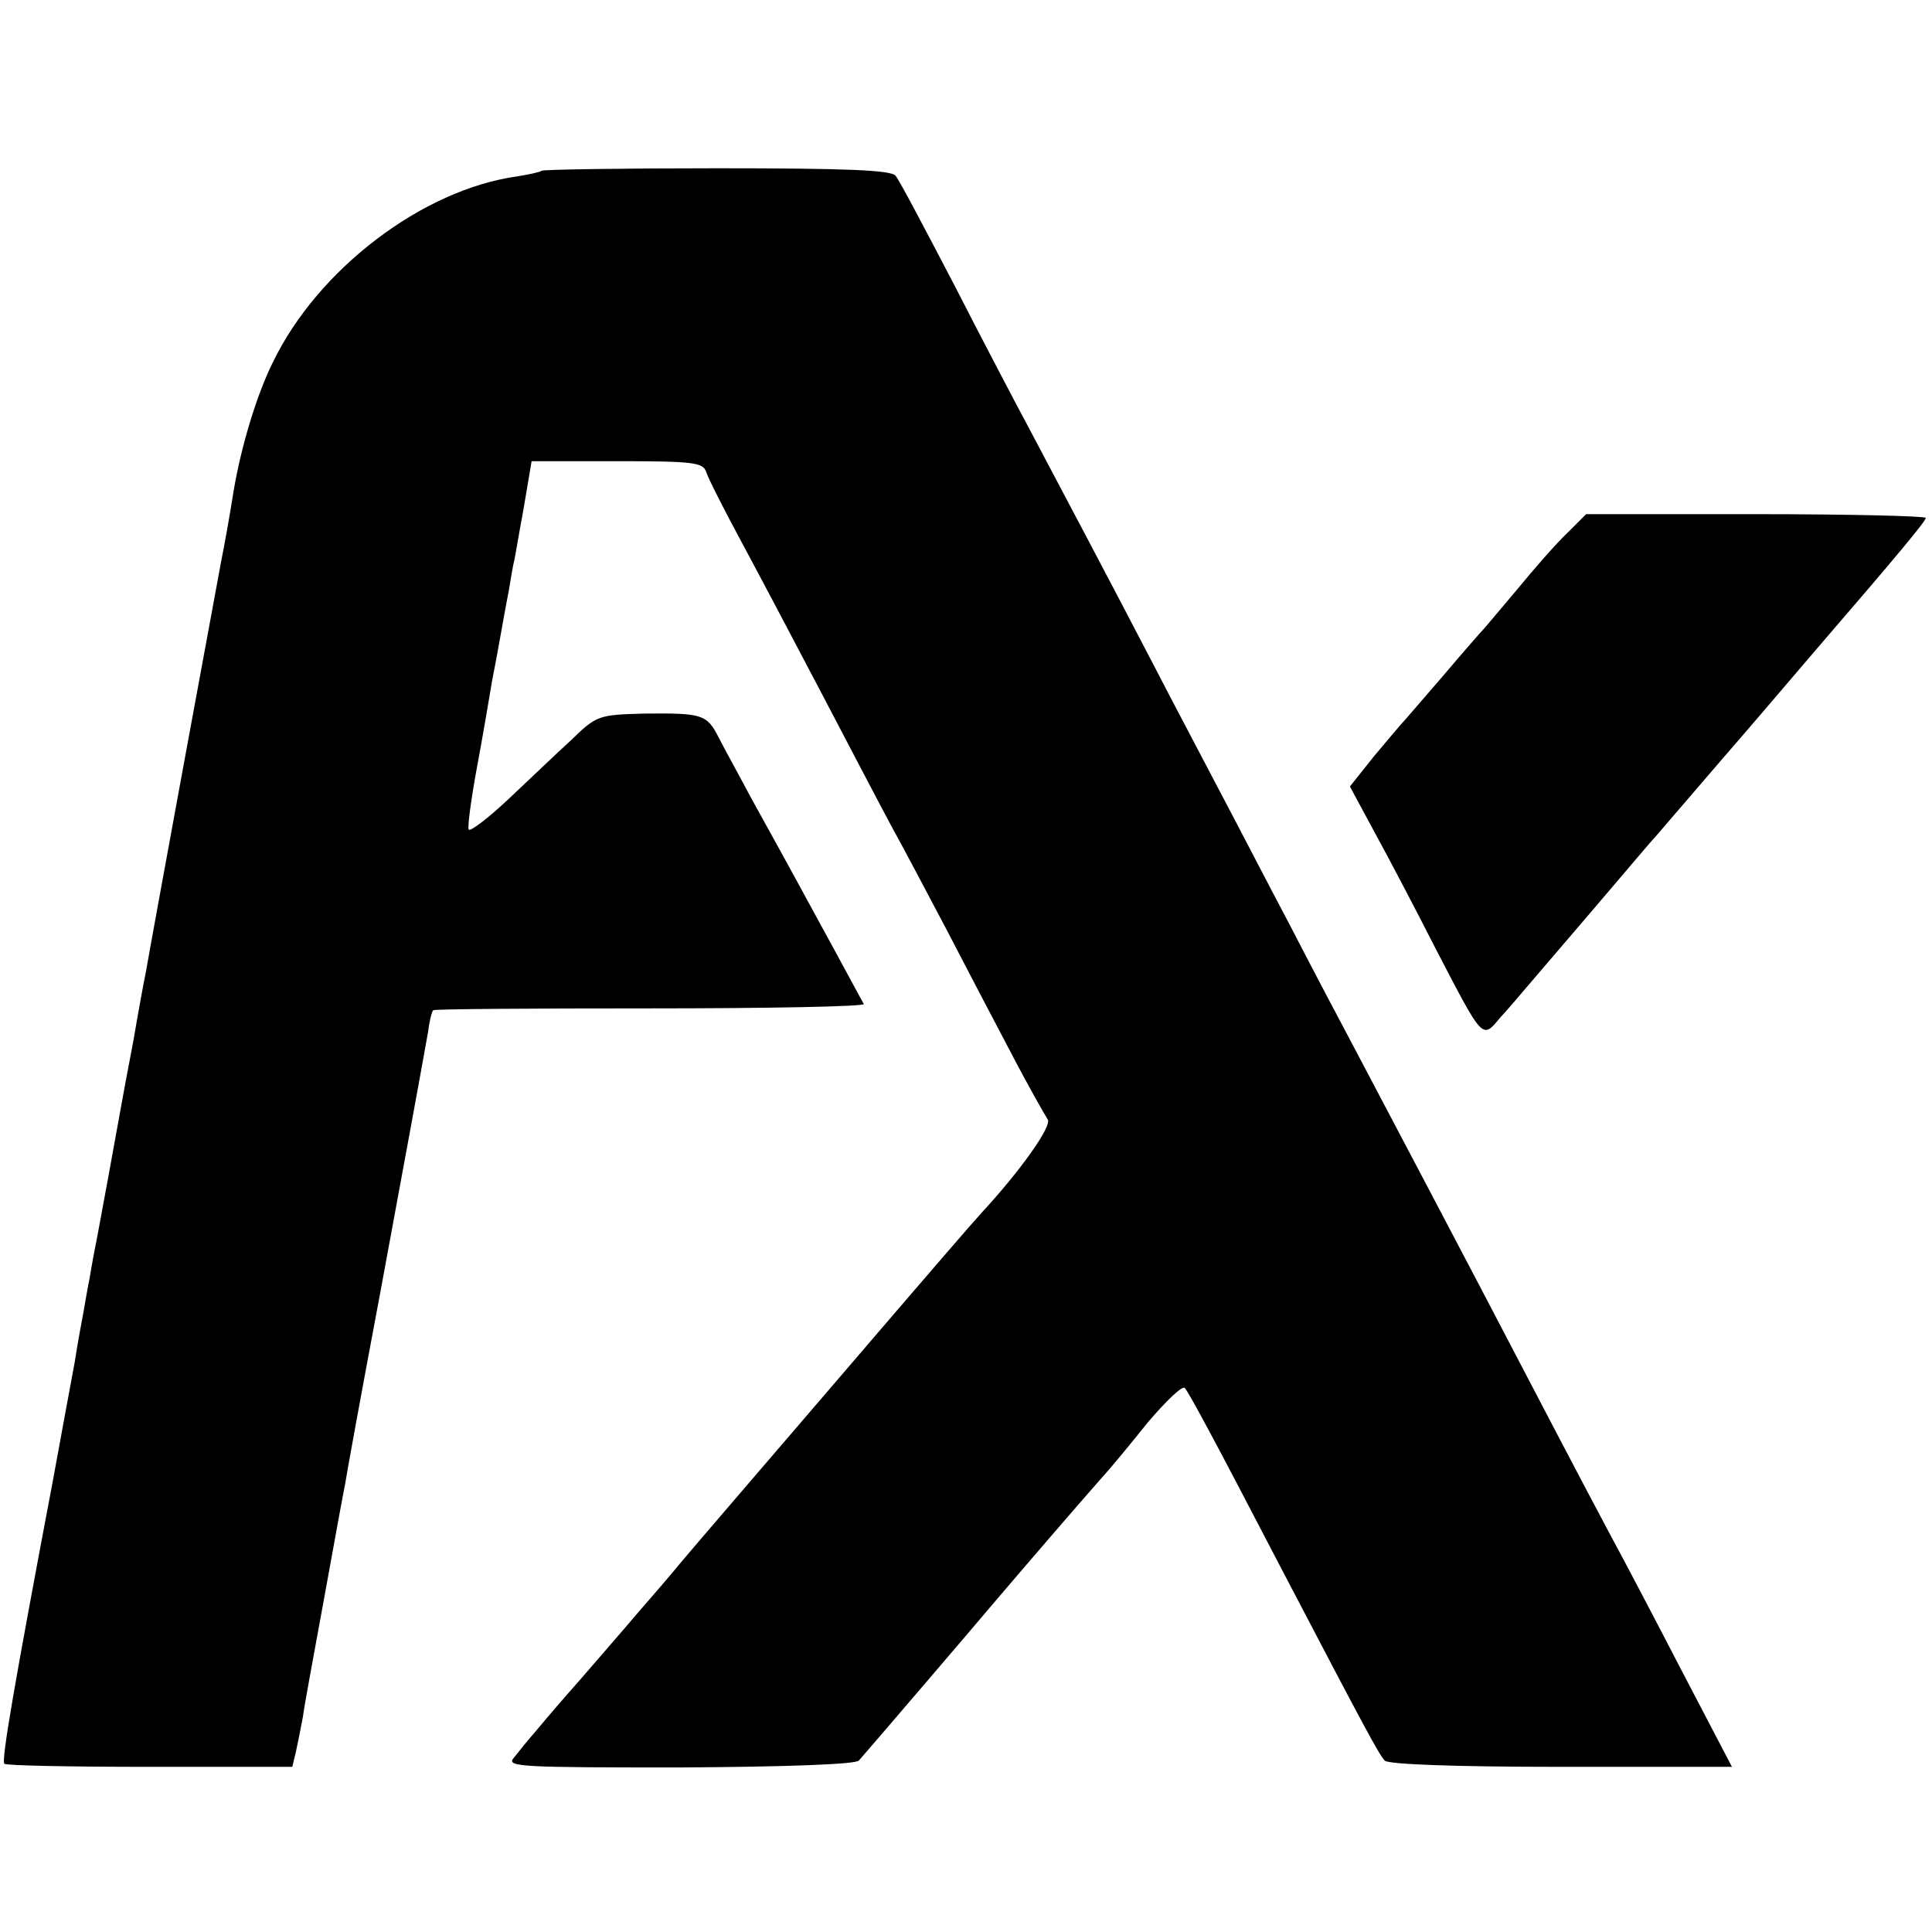 <?xml version="1.0" standalone="no"?>
<!DOCTYPE svg PUBLIC "-//W3C//DTD SVG 20010904//EN"
 "http://www.w3.org/TR/2001/REC-SVG-20010904/DTD/svg10.dtd">
<svg version="1.0" xmlns="http://www.w3.org/2000/svg"
 width="310pt" height="310pt" viewBox="0 0 310 310"
 preserveAspectRatio="xMidYMid meet">
<g transform="translate(0,310) scale(0.1,-0.1)"
fill="#000000" stroke="none">
<path d="M869 2826 c-2 -2 -20 -6 -39 -9 -152 -21 -320 -149 -392 -298 -26
-52 -51 -135 -63 -206 -7 -44 -14 -83 -20 -113 -4 -21 -108 -585 -121 -660 -3
-14 -12 -63 -20 -110 -9 -47 -18 -95 -20 -107 -11 -61 -31 -171 -39 -213 -3
-14 -8 -41 -11 -60 -4 -19 -8 -44 -10 -55 -2 -11 -9 -47 -14 -80 -6 -33 -22
-118 -35 -190 -63 -333 -83 -450 -78 -455 2 -3 108 -5 234 -5 l228 0 6 25 c3
14 8 39 11 55 2 17 18 102 34 190 16 88 31 171 34 185 2 14 27 151 56 305 46
250 57 308 77 420 2 17 6 32 8 34 2 2 159 3 349 3 190 0 344 3 342 7 -2 3 -35
65 -74 136 -39 72 -87 159 -107 195 -19 36 -43 79 -52 97 -19 37 -26 39 -121
38 -71 -2 -75 -3 -115 -42 -23 -21 -69 -65 -102 -96 -33 -31 -61 -52 -63 -48
-2 5 4 49 13 98 9 48 20 113 25 143 6 30 12 64 14 75 2 11 7 40 12 65 4 25 8
47 9 50 1 3 7 40 15 83 l13 77 137 0 c122 0 138 -2 143 -17 3 -10 29 -61 57
-113 28 -52 85 -160 127 -240 42 -80 92 -176 113 -215 21 -38 61 -114 89 -167
28 -54 74 -142 102 -195 28 -54 56 -103 60 -109 8 -10 -44 -83 -106 -150 -13
-14 -83 -95 -245 -284 -152 -177 -219 -255 -240 -280 -8 -10 -37 -44 -65 -76
-27 -32 -70 -81 -94 -109 -24 -27 -55 -63 -69 -80 -14 -16 -31 -37 -38 -46
-12 -14 13 -15 266 -15 172 1 282 5 288 11 10 11 188 219 214 250 40 47 137
160 176 204 13 14 46 54 74 89 29 34 55 59 59 55 7 -8 48 -84 154 -288 137
-262 158 -301 167 -310 5 -6 113 -10 283 -10 l274 0 -81 155 c-44 85 -95 182
-113 215 -38 71 -116 220 -210 400 -64 122 -93 177 -199 378 -24 45 -72 136
-106 202 -35 66 -84 161 -110 210 -26 50 -76 144 -110 210 -65 125 -137 261
-200 380 -21 39 -75 142 -120 230 -46 88 -87 166 -93 173 -7 9 -77 12 -287 12
-152 0 -279 -2 -281 -4z"/>
<path d="M2515 2245 c-17 -16 -53 -57 -80 -90 -28 -33 -52 -62 -55 -65 -3 -3
-32 -36 -65 -75 -33 -38 -62 -72 -65 -75 -3 -3 -23 -27 -45 -53 l-39 -49 41
-76 c23 -42 67 -126 98 -187 75 -144 73 -143 102 -108 14 15 34 39 46 53 12
14 60 70 107 125 47 55 89 105 95 111 5 6 30 35 55 64 25 29 50 58 55 64 9 10
94 109 151 176 132 153 174 204 174 209 0 3 -123 6 -272 6 l-273 0 -30 -30z"/>
</g>
</svg>
